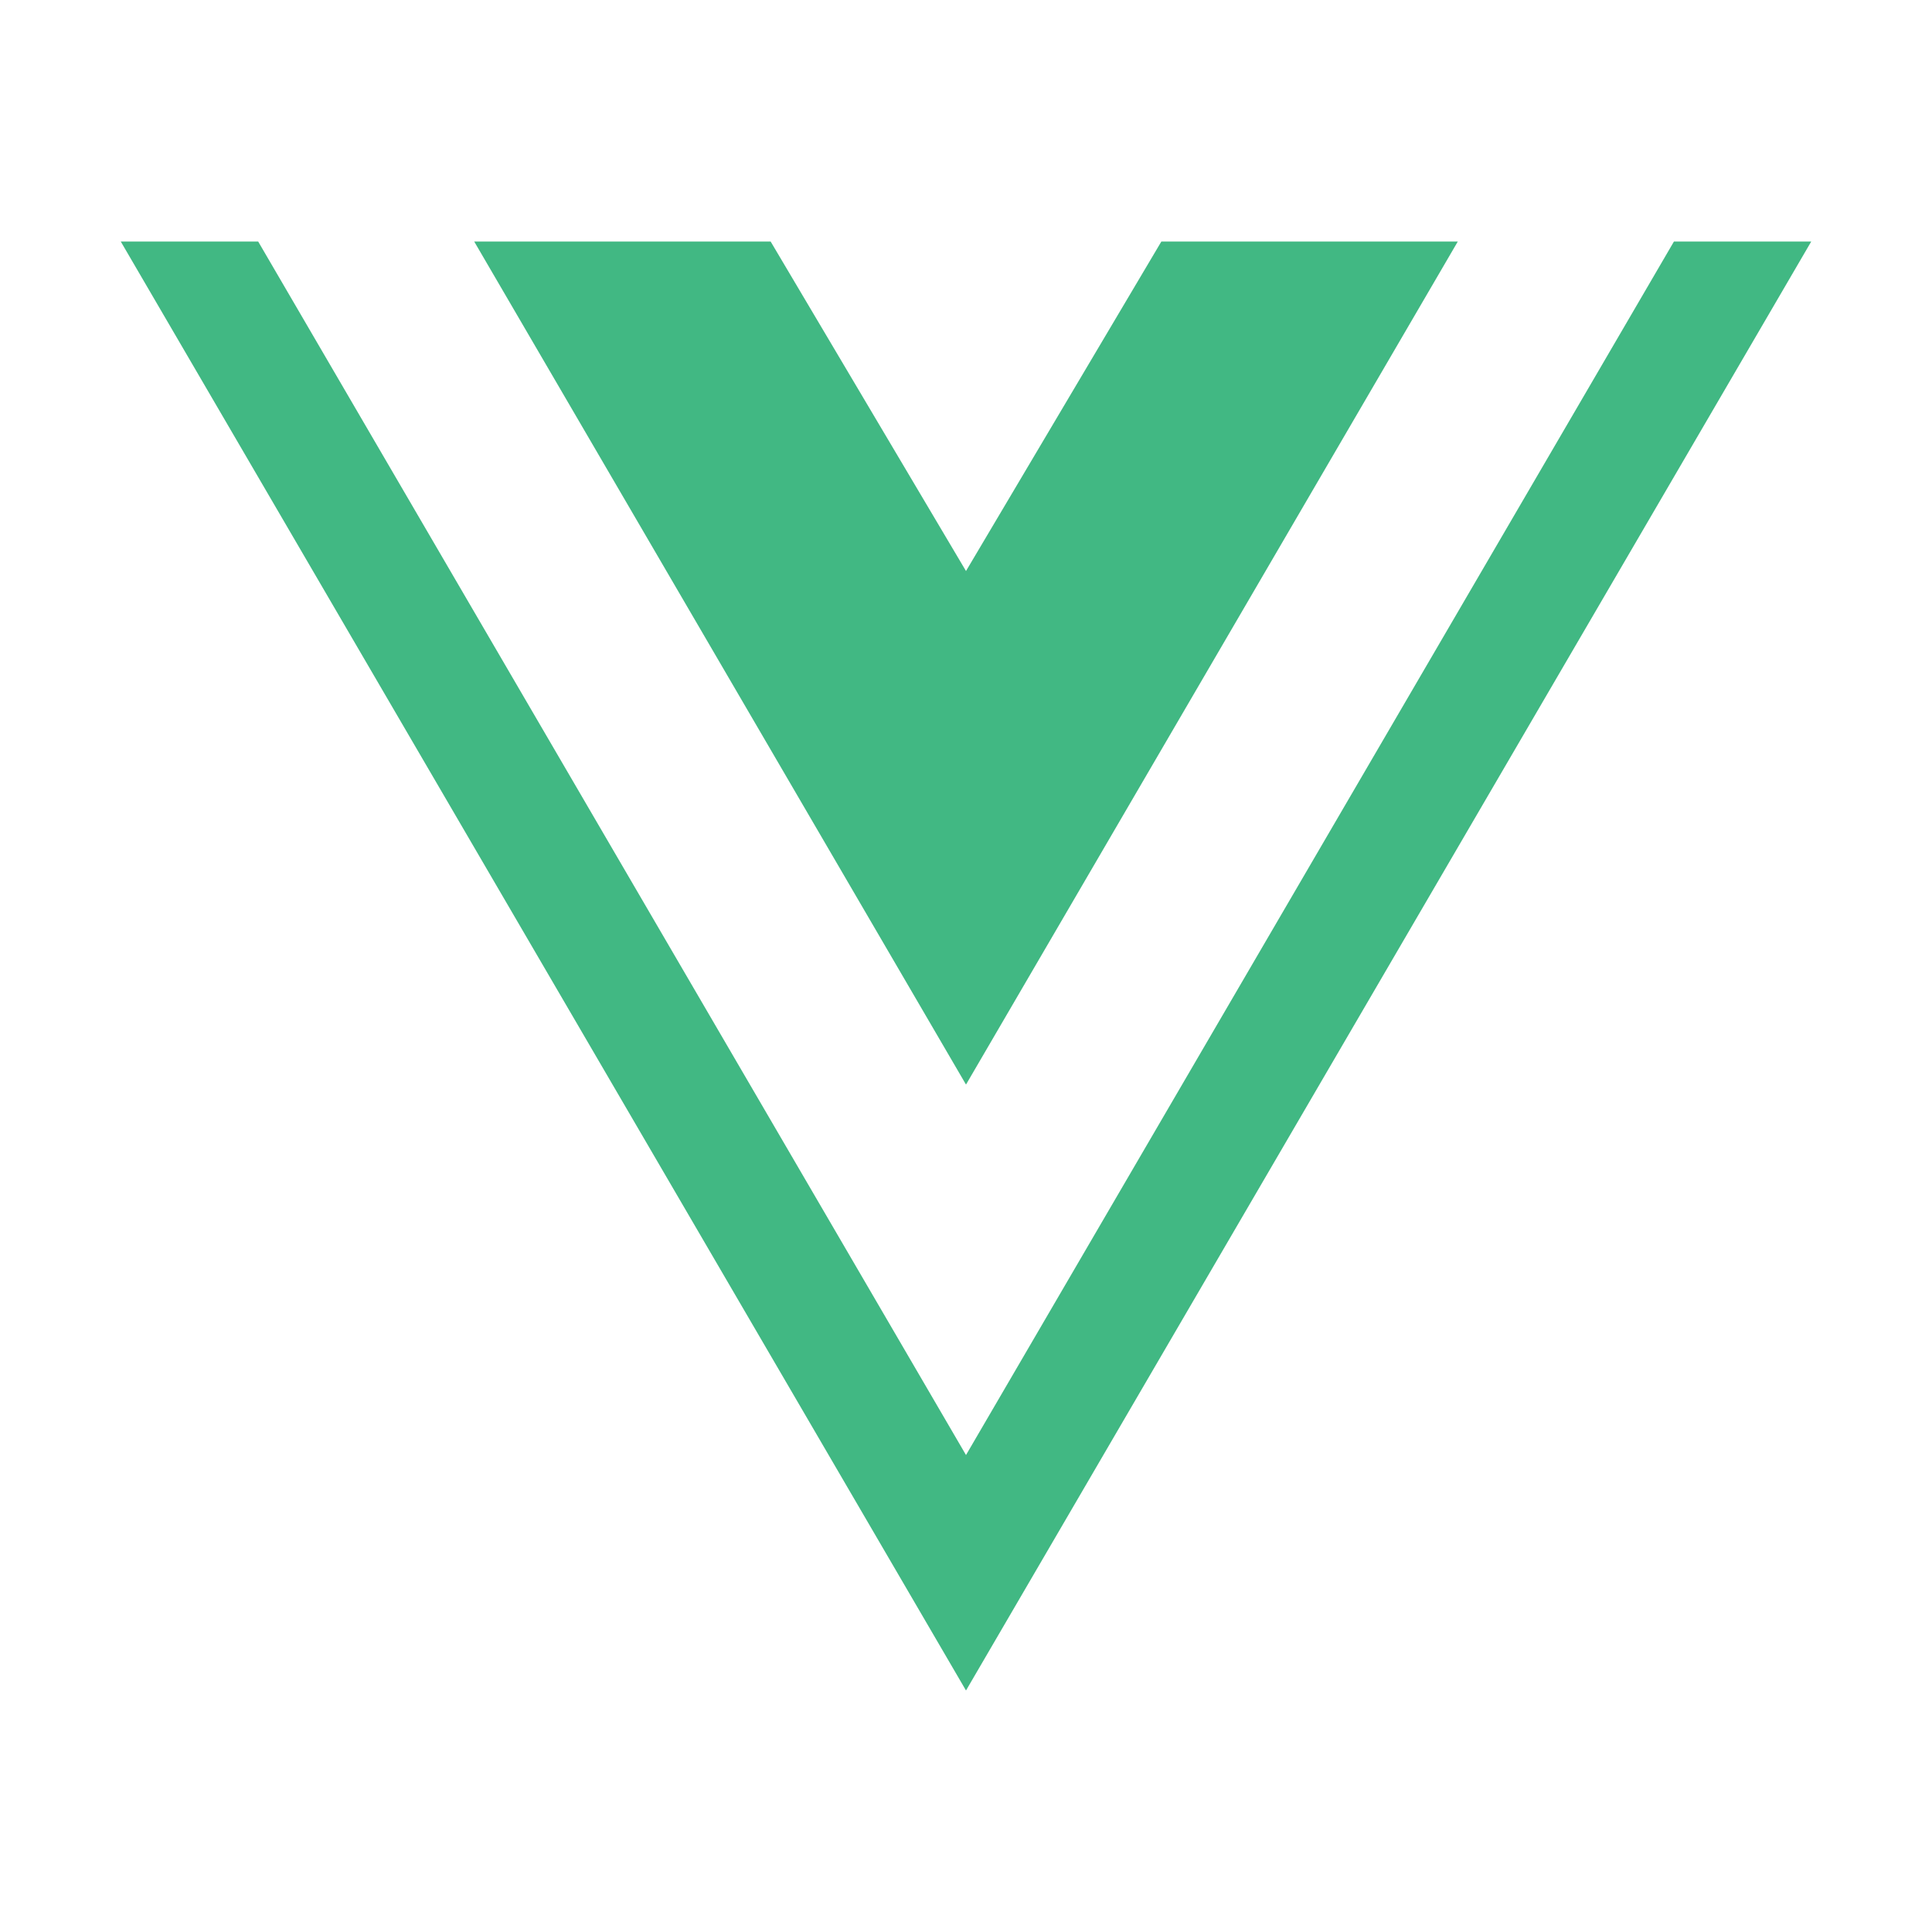 <svg width="16" height="16" viewBox="0 0 16 16" fill="none" xmlns="http://www.w3.org/2000/svg">
<path d="M15 2L8 14L1 2H2.138L8 12.05L13.863 2H15ZM8 4.729L6.382 2H3.927L8 8.982L12.073 2H9.618L8 4.729Z" fill="#41B883"/>
</svg>
